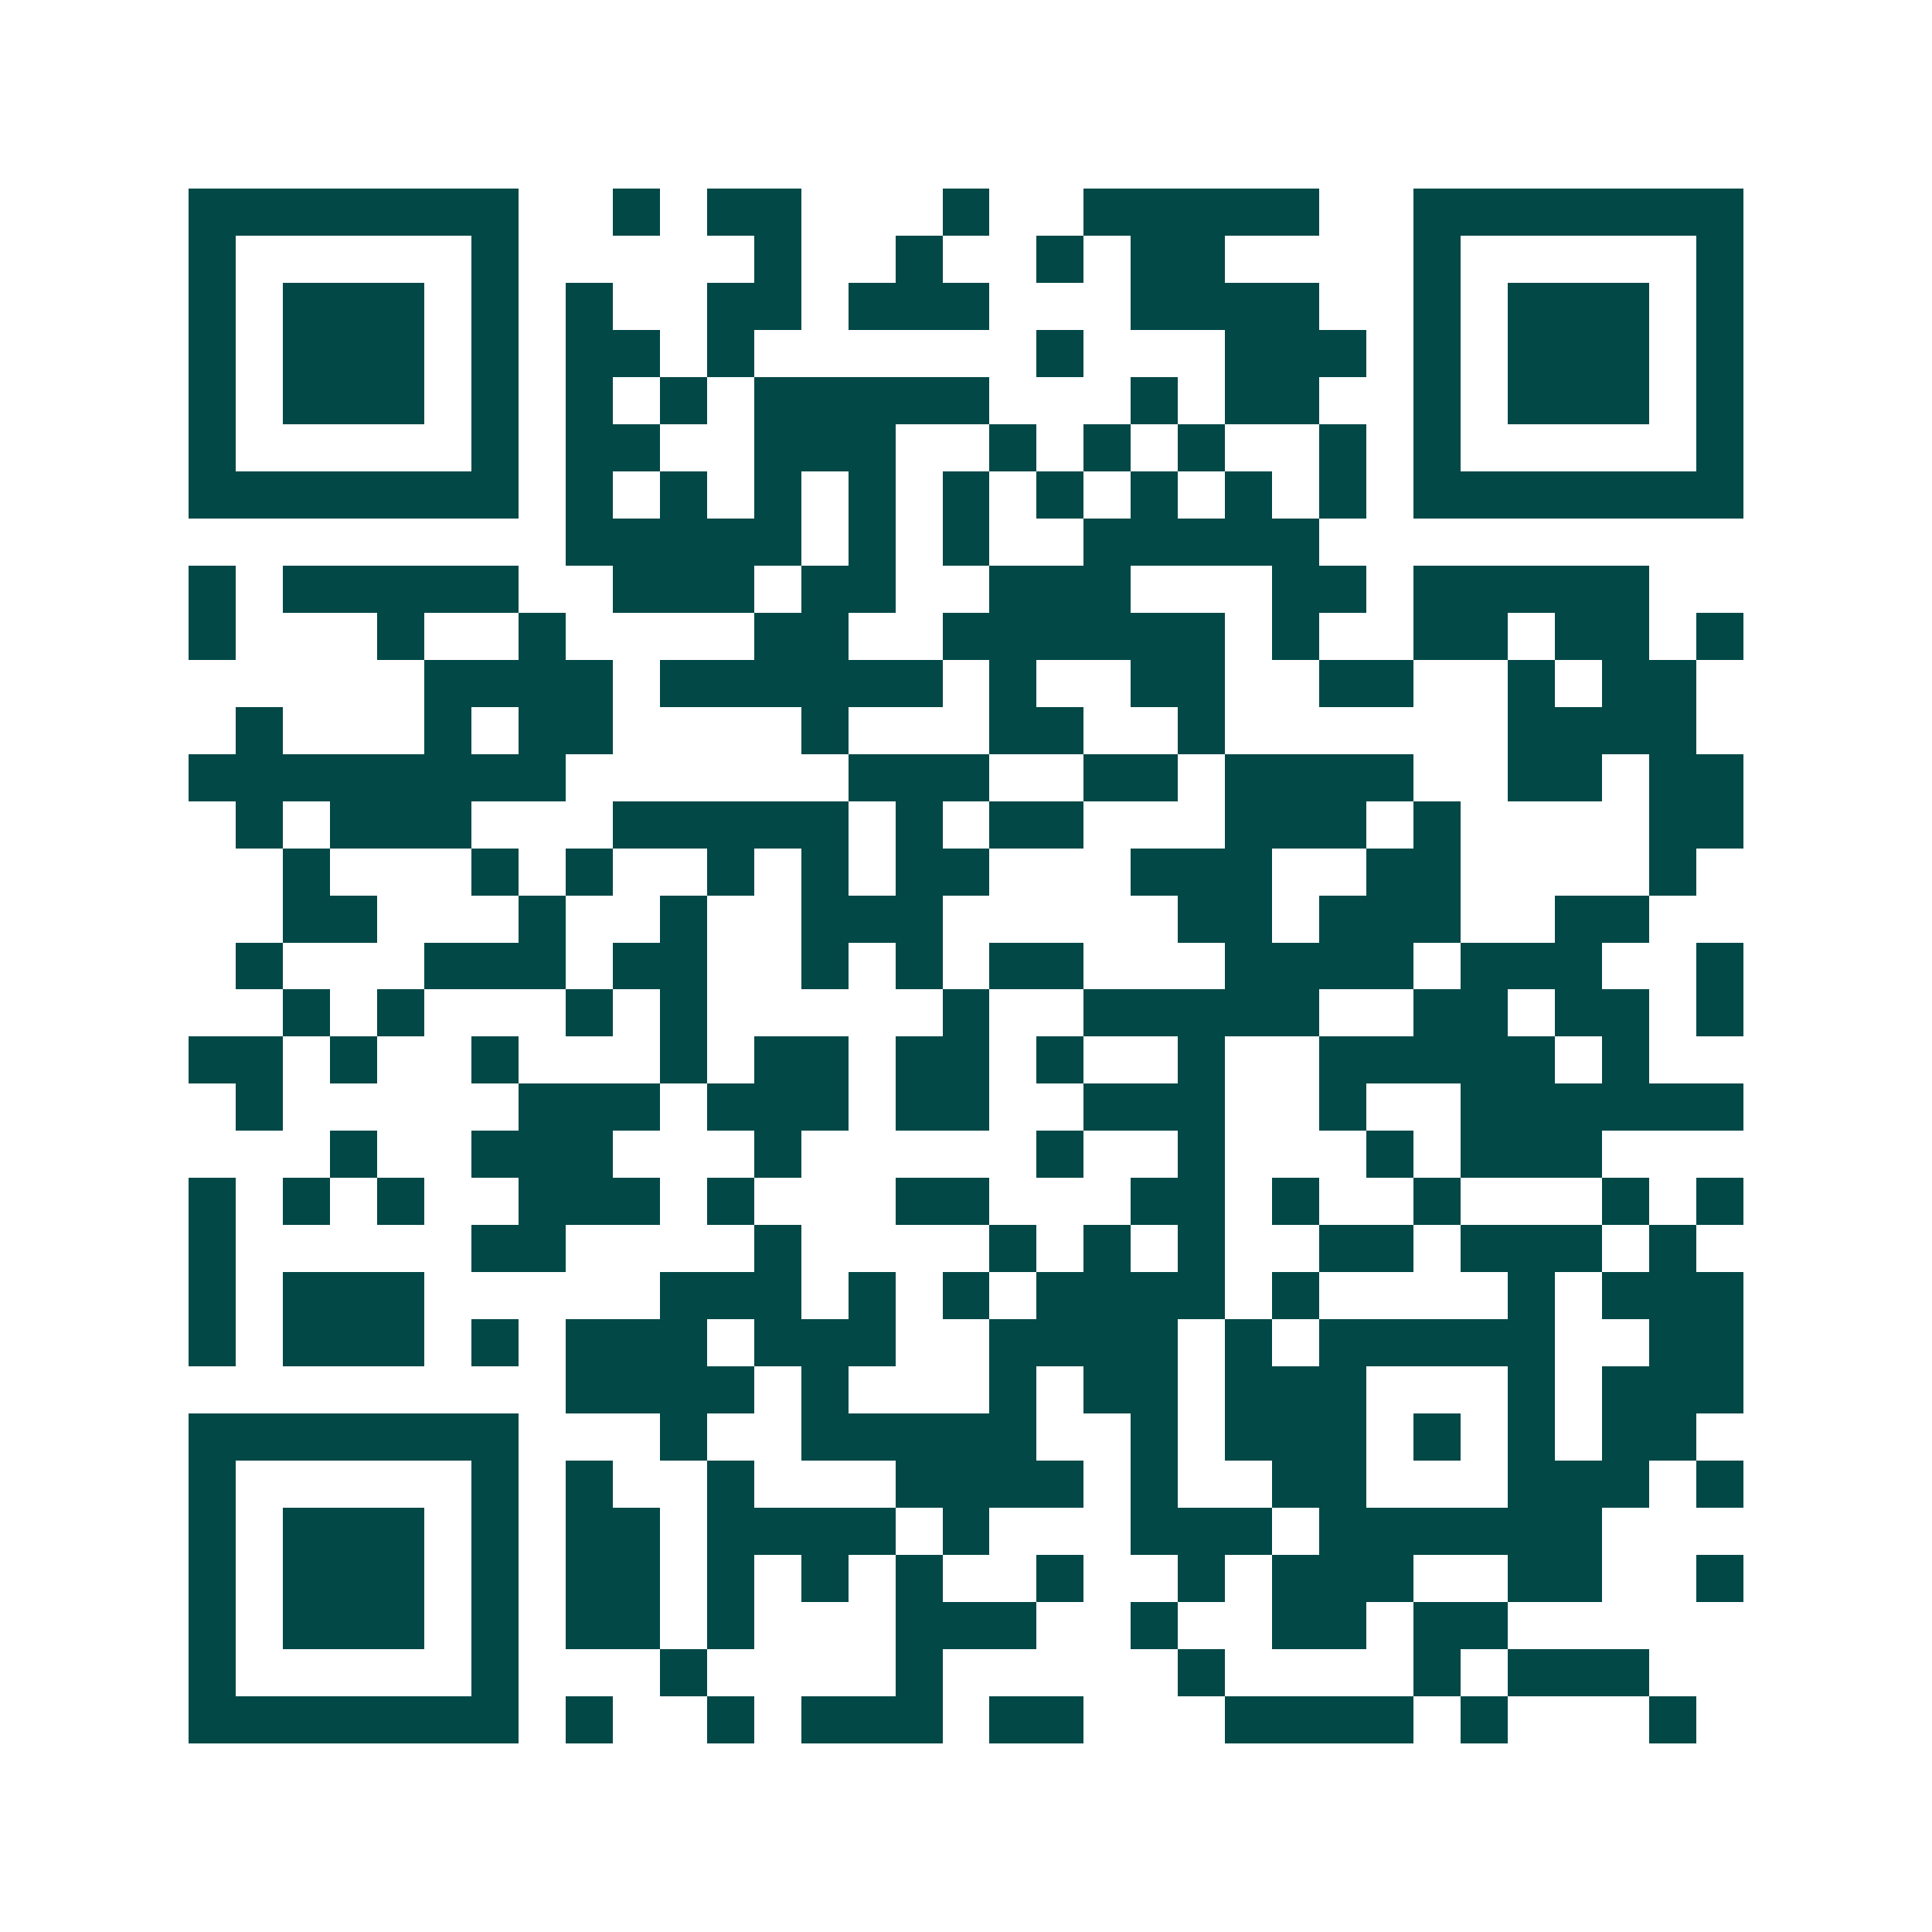 <svg xmlns="http://www.w3.org/2000/svg" width="200" height="200" viewBox="0 0 41 41" shape-rendering="crispEdges"><path fill="#ffffff" d="M0 0h41v41H0z"/><path stroke="#014847" d="M4 4.5h7m2 0h1m1 0h2m3 0h1m2 0h5m2 0h7M4 5.5h1m5 0h1m5 0h1m2 0h1m2 0h1m1 0h2m4 0h1m5 0h1M4 6.5h1m1 0h3m1 0h1m1 0h1m2 0h2m1 0h3m3 0h4m2 0h1m1 0h3m1 0h1M4 7.5h1m1 0h3m1 0h1m1 0h2m1 0h1m6 0h1m3 0h3m1 0h1m1 0h3m1 0h1M4 8.5h1m1 0h3m1 0h1m1 0h1m1 0h1m1 0h5m3 0h1m1 0h2m2 0h1m1 0h3m1 0h1M4 9.5h1m5 0h1m1 0h2m2 0h3m2 0h1m1 0h1m1 0h1m2 0h1m1 0h1m5 0h1M4 10.5h7m1 0h1m1 0h1m1 0h1m1 0h1m1 0h1m1 0h1m1 0h1m1 0h1m1 0h1m1 0h7M12 11.5h5m1 0h1m1 0h1m2 0h5M4 12.5h1m1 0h5m2 0h3m1 0h2m2 0h3m3 0h2m1 0h5M4 13.5h1m3 0h1m2 0h1m4 0h2m2 0h6m1 0h1m2 0h2m1 0h2m1 0h1M9 14.5h4m1 0h6m1 0h1m2 0h2m2 0h2m2 0h1m1 0h2M5 15.5h1m3 0h1m1 0h2m4 0h1m3 0h2m2 0h1m6 0h4M4 16.5h8m6 0h3m2 0h2m1 0h4m2 0h2m1 0h2M5 17.5h1m1 0h3m3 0h5m1 0h1m1 0h2m3 0h3m1 0h1m4 0h2M6 18.5h1m3 0h1m1 0h1m2 0h1m1 0h1m1 0h2m3 0h3m2 0h2m4 0h1M6 19.5h2m3 0h1m2 0h1m2 0h3m5 0h2m1 0h3m2 0h2M5 20.5h1m3 0h3m1 0h2m2 0h1m1 0h1m1 0h2m3 0h4m1 0h3m2 0h1M6 21.5h1m1 0h1m3 0h1m1 0h1m5 0h1m2 0h5m2 0h2m1 0h2m1 0h1M4 22.5h2m1 0h1m2 0h1m3 0h1m1 0h2m1 0h2m1 0h1m2 0h1m2 0h5m1 0h1M5 23.5h1m5 0h3m1 0h3m1 0h2m2 0h3m2 0h1m2 0h6M7 24.5h1m2 0h3m3 0h1m5 0h1m2 0h1m3 0h1m1 0h3M4 25.5h1m1 0h1m1 0h1m2 0h3m1 0h1m3 0h2m3 0h2m1 0h1m2 0h1m3 0h1m1 0h1M4 26.5h1m5 0h2m4 0h1m4 0h1m1 0h1m1 0h1m2 0h2m1 0h3m1 0h1M4 27.5h1m1 0h3m5 0h3m1 0h1m1 0h1m1 0h4m1 0h1m4 0h1m1 0h3M4 28.5h1m1 0h3m1 0h1m1 0h3m1 0h3m2 0h4m1 0h1m1 0h5m2 0h2M12 29.5h4m1 0h1m3 0h1m1 0h2m1 0h3m3 0h1m1 0h3M4 30.5h7m3 0h1m2 0h5m2 0h1m1 0h3m1 0h1m1 0h1m1 0h2M4 31.5h1m5 0h1m1 0h1m2 0h1m3 0h4m1 0h1m2 0h2m3 0h3m1 0h1M4 32.5h1m1 0h3m1 0h1m1 0h2m1 0h4m1 0h1m3 0h3m1 0h6M4 33.5h1m1 0h3m1 0h1m1 0h2m1 0h1m1 0h1m1 0h1m2 0h1m2 0h1m1 0h3m2 0h2m2 0h1M4 34.5h1m1 0h3m1 0h1m1 0h2m1 0h1m3 0h3m2 0h1m2 0h2m1 0h2M4 35.5h1m5 0h1m3 0h1m4 0h1m5 0h1m4 0h1m1 0h3M4 36.5h7m1 0h1m2 0h1m1 0h3m1 0h2m3 0h4m1 0h1m3 0h1"/></svg>
